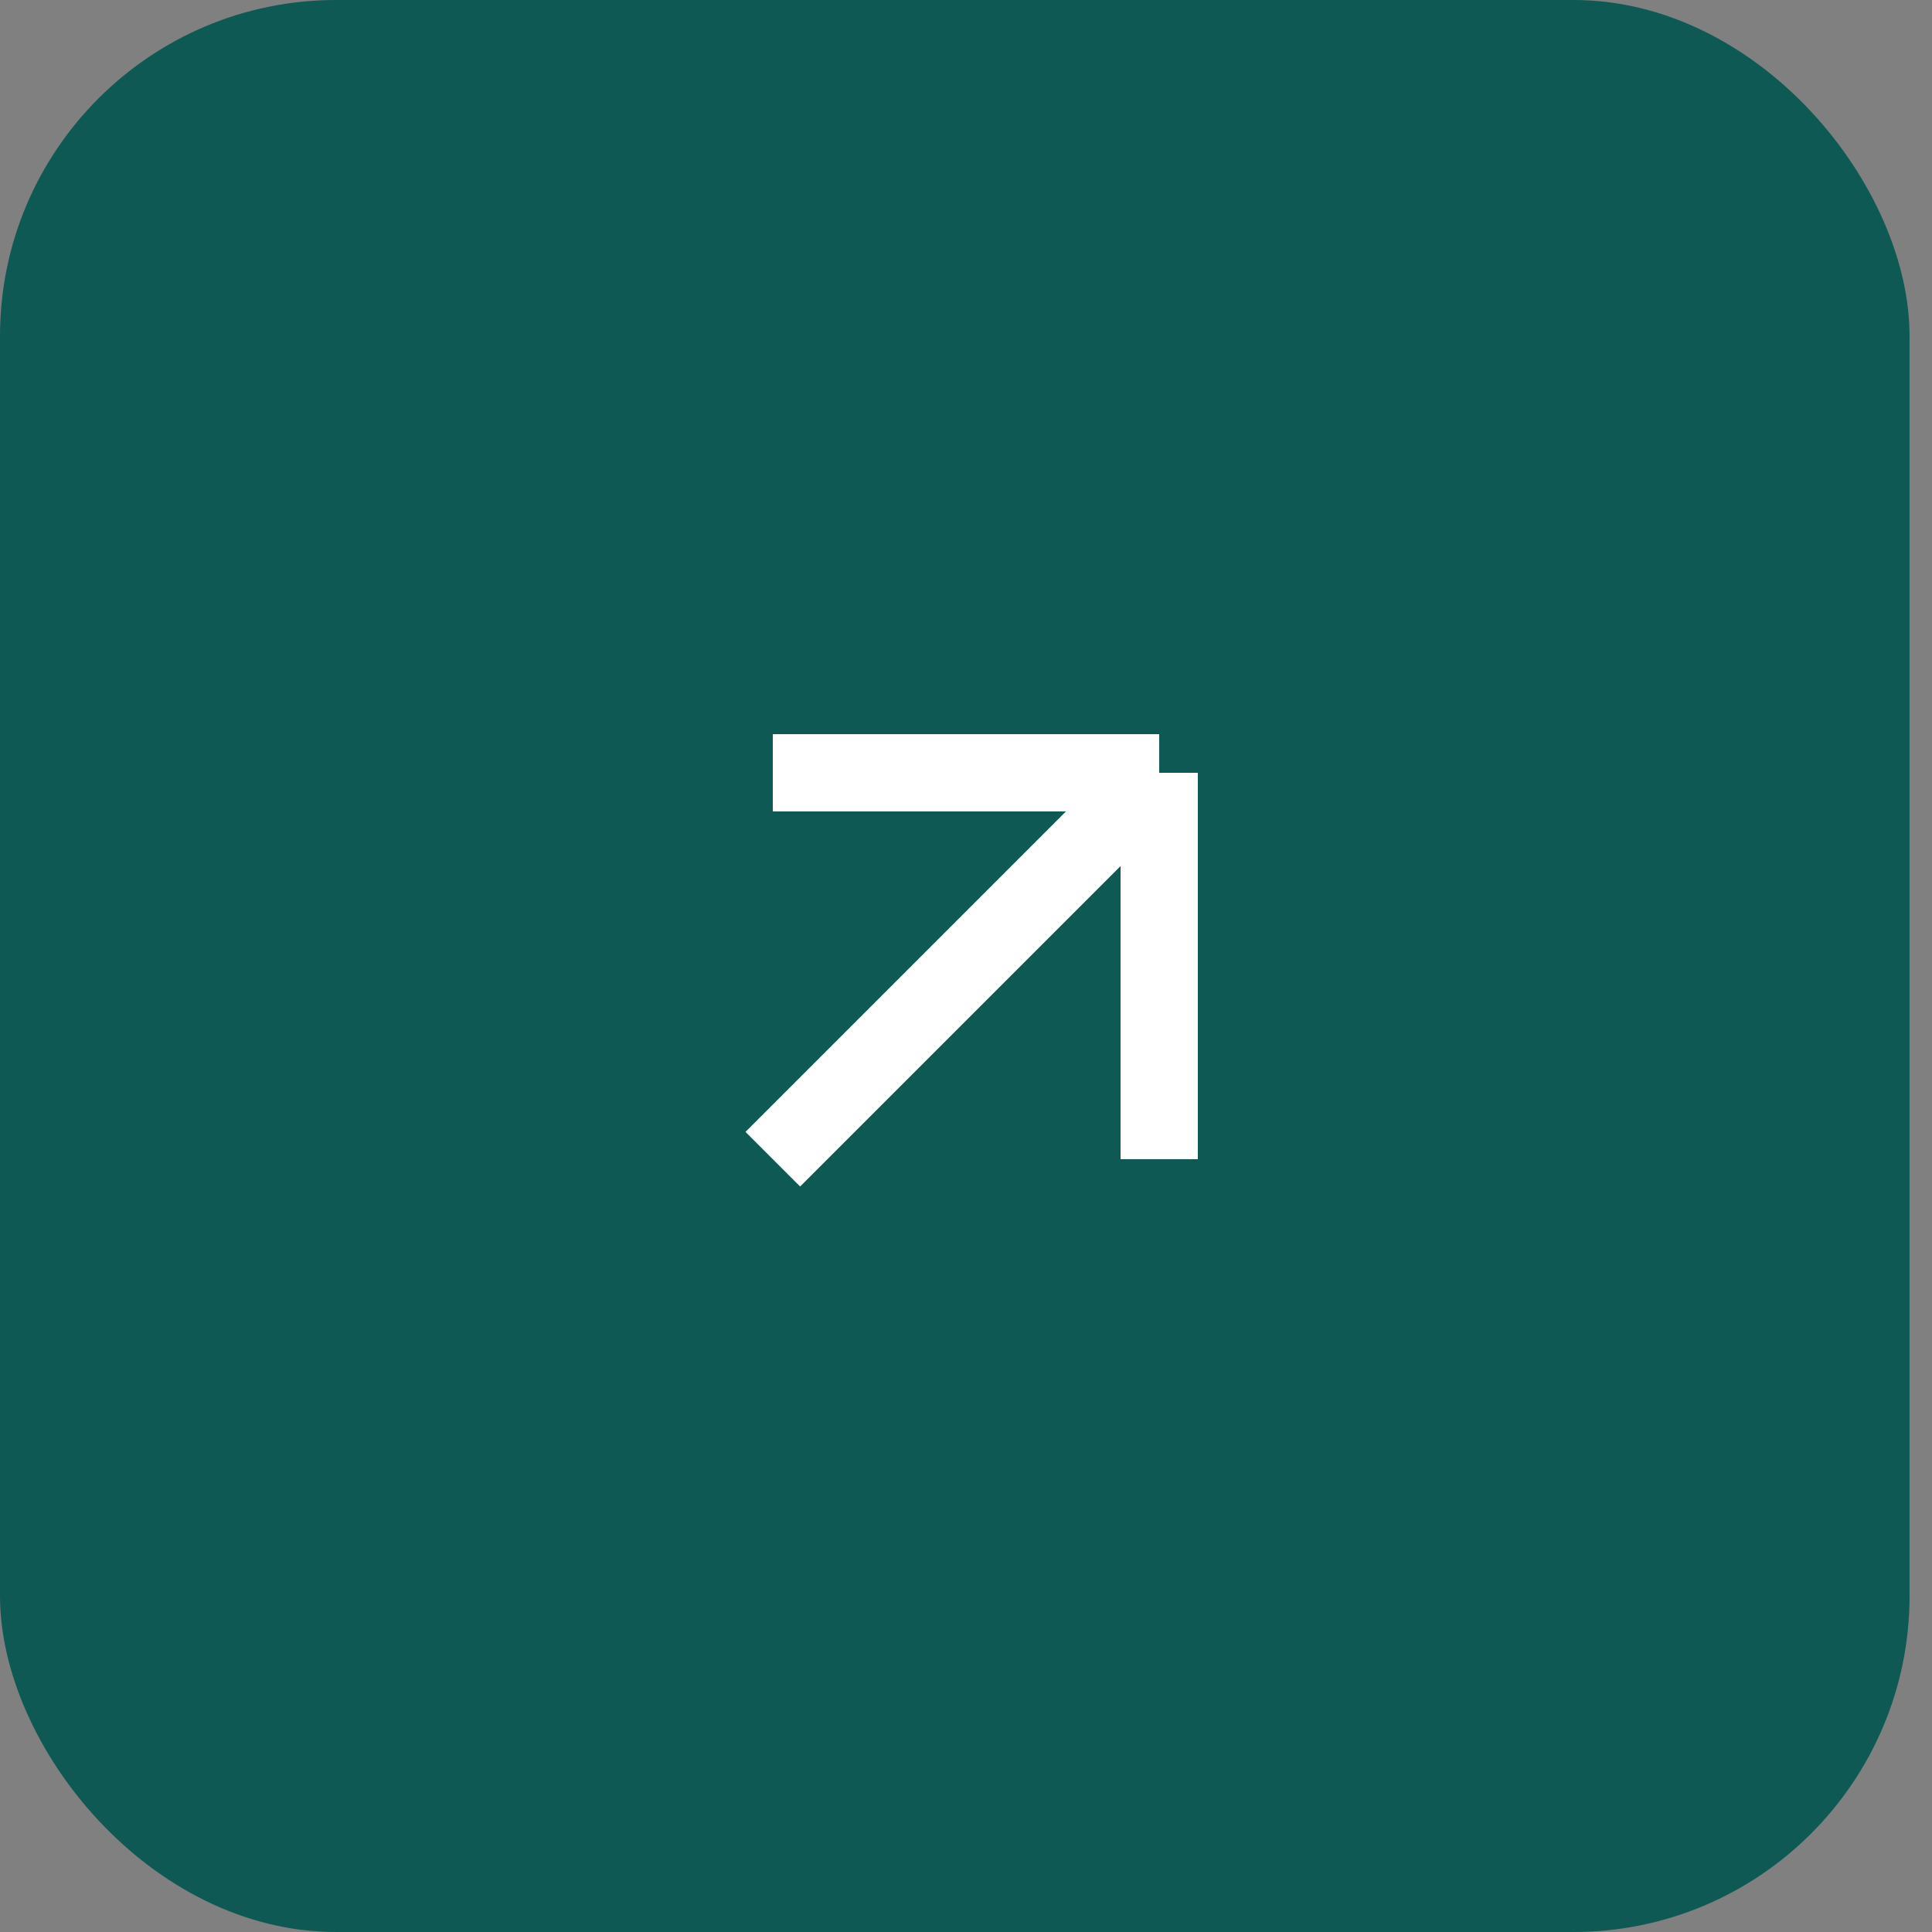 <?xml version="1.0" encoding="UTF-8"?> <svg xmlns="http://www.w3.org/2000/svg" width="26" height="26" viewBox="0 0 26 26" fill="none"><rect x="0" y="0" width="26" height="26" fill="#808080" stroke="none"/><rect width="25.698" height="26" rx="4.523" fill="#0E5954"></rect><path d="M10.4 15.6L15.6 10.4M15.6 10.4H10.4M15.6 10.4V15.6" stroke="white" stroke-width="1.04"></path></svg> 